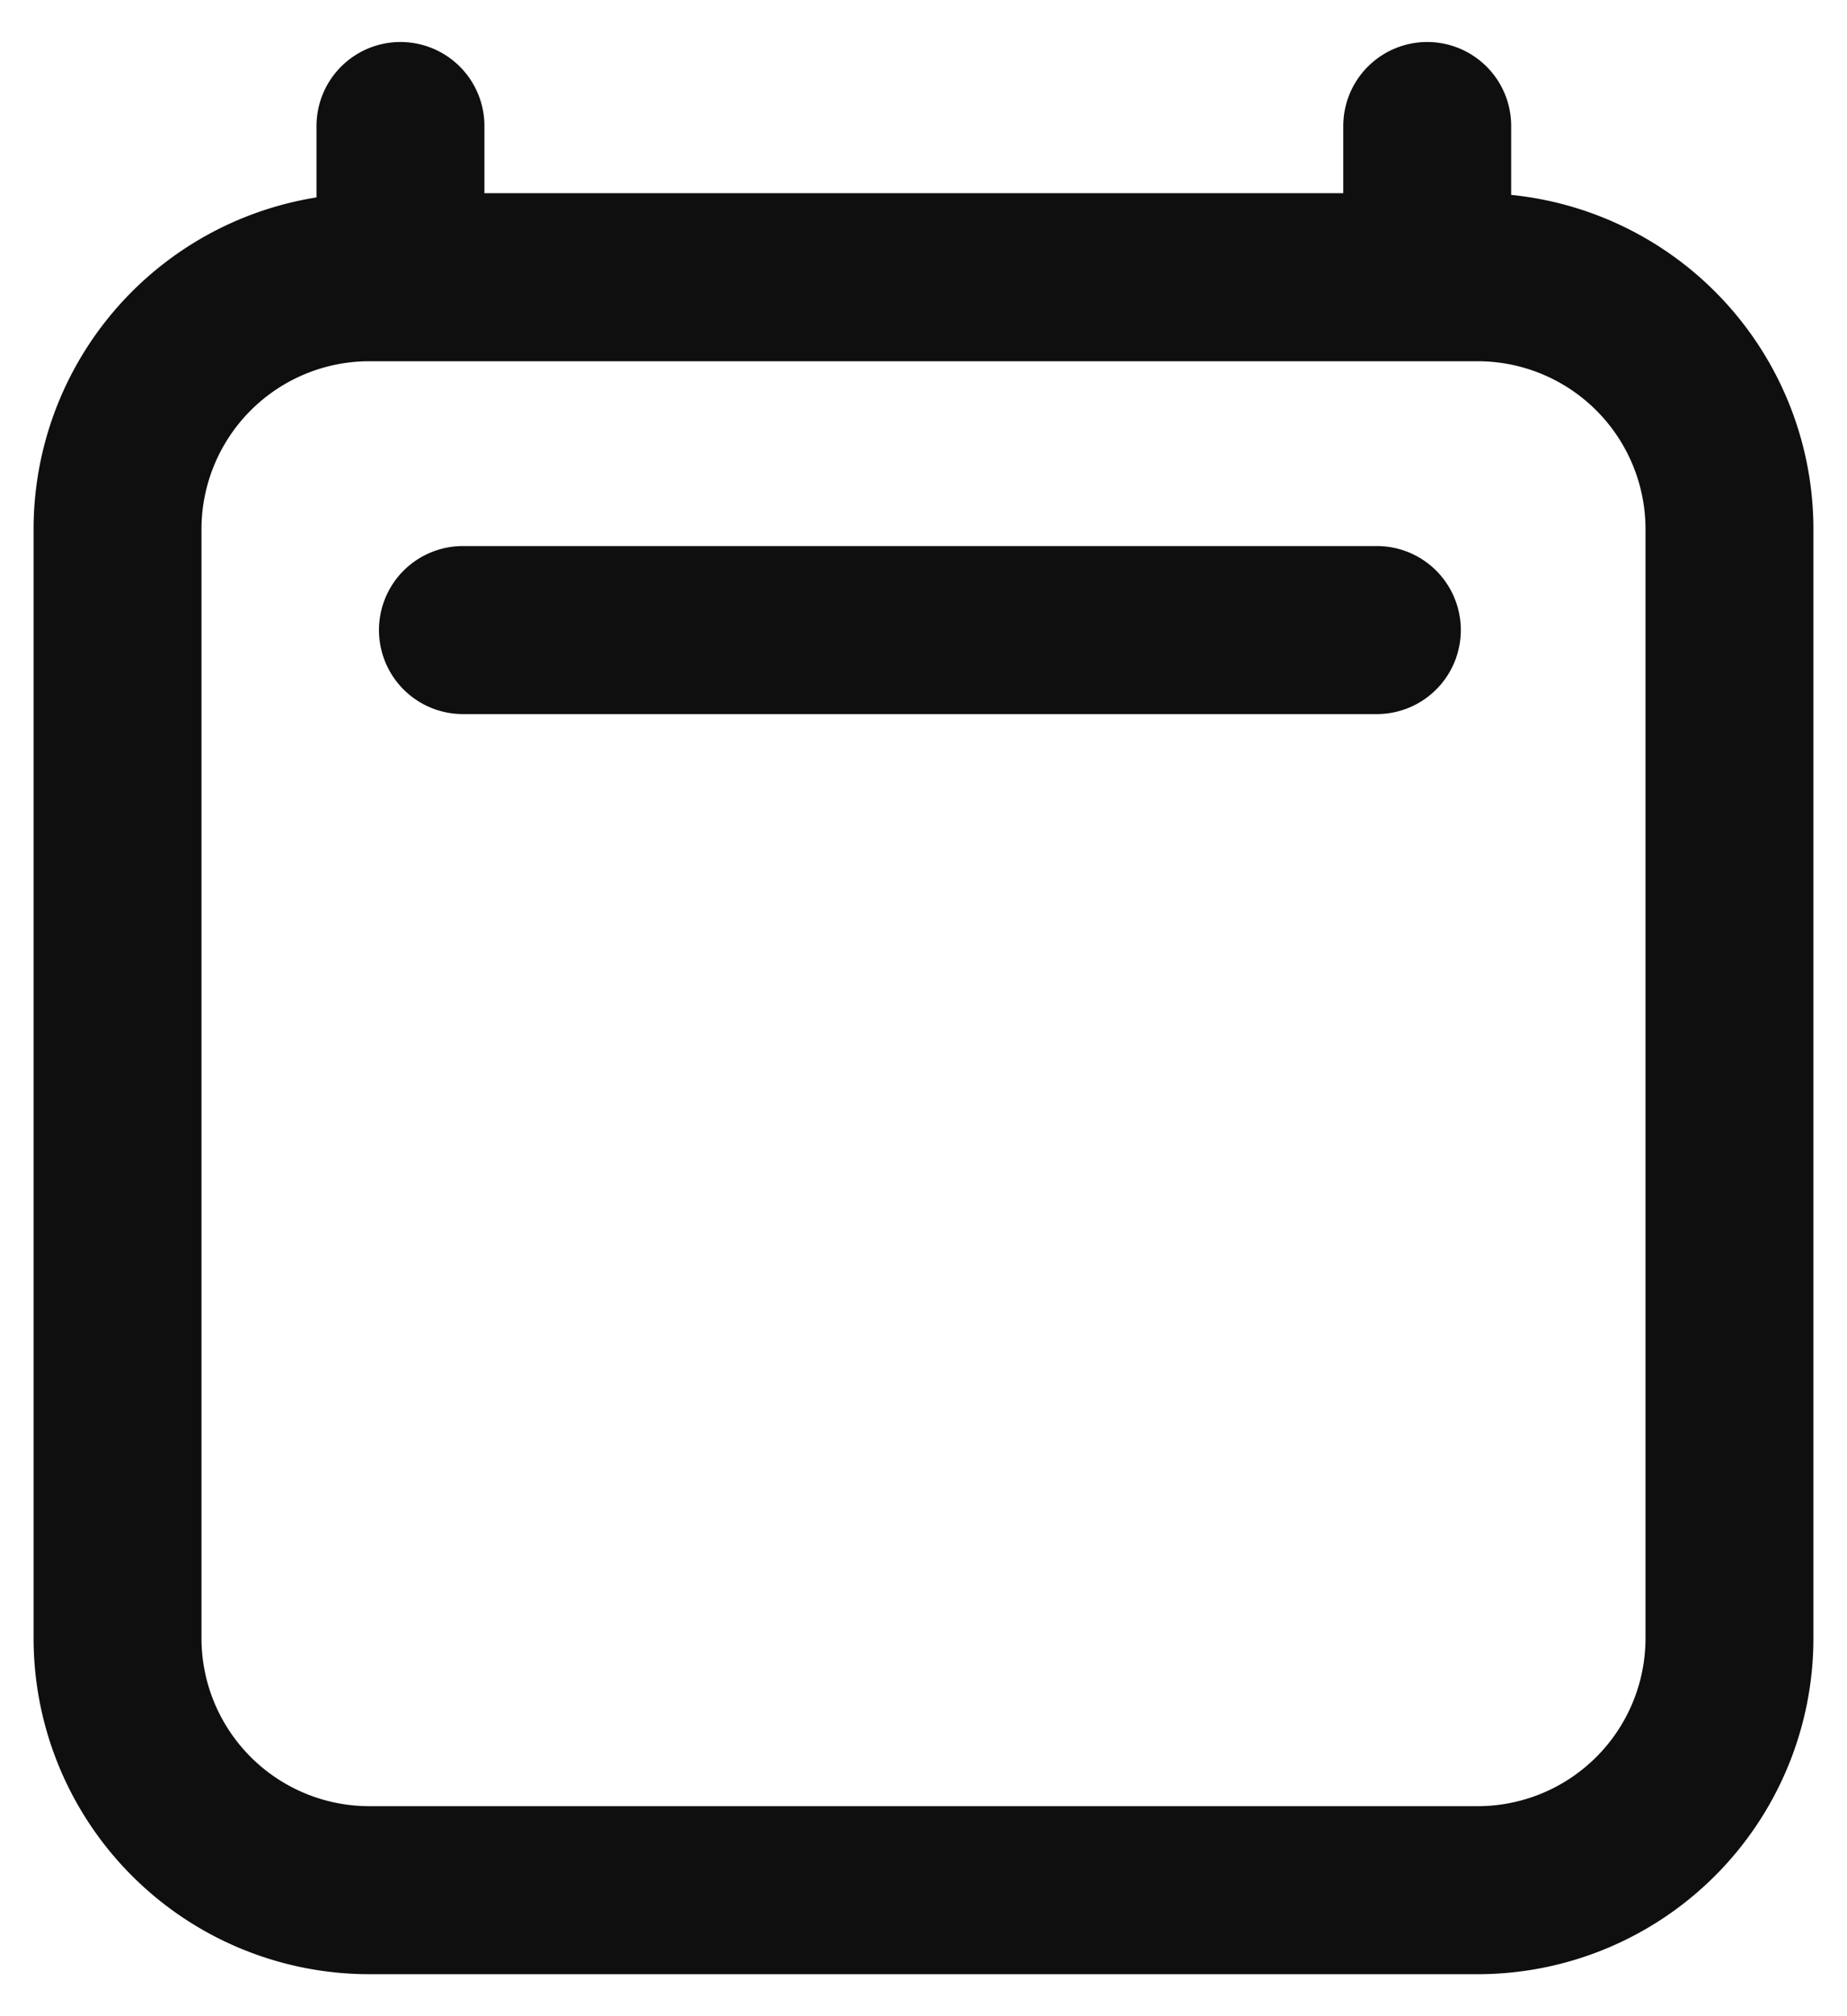 <svg width="22" height="24" fill="none" xmlns="http://www.w3.org/2000/svg"><path d="M5.514 7.5H16.4m-11.63-6v1.8M17 1.5v1.8m3.6 3v13.2a3 3 0 0 1-3 3H4.4a3 3 0 0 1-3-3V6.3a3 3 0 0 1 3-3h13.2a3 3 0 0 1 3 3z" stroke="#0F0F0F" stroke-width="2" stroke-linecap="round" stroke-linejoin="round"/></svg>